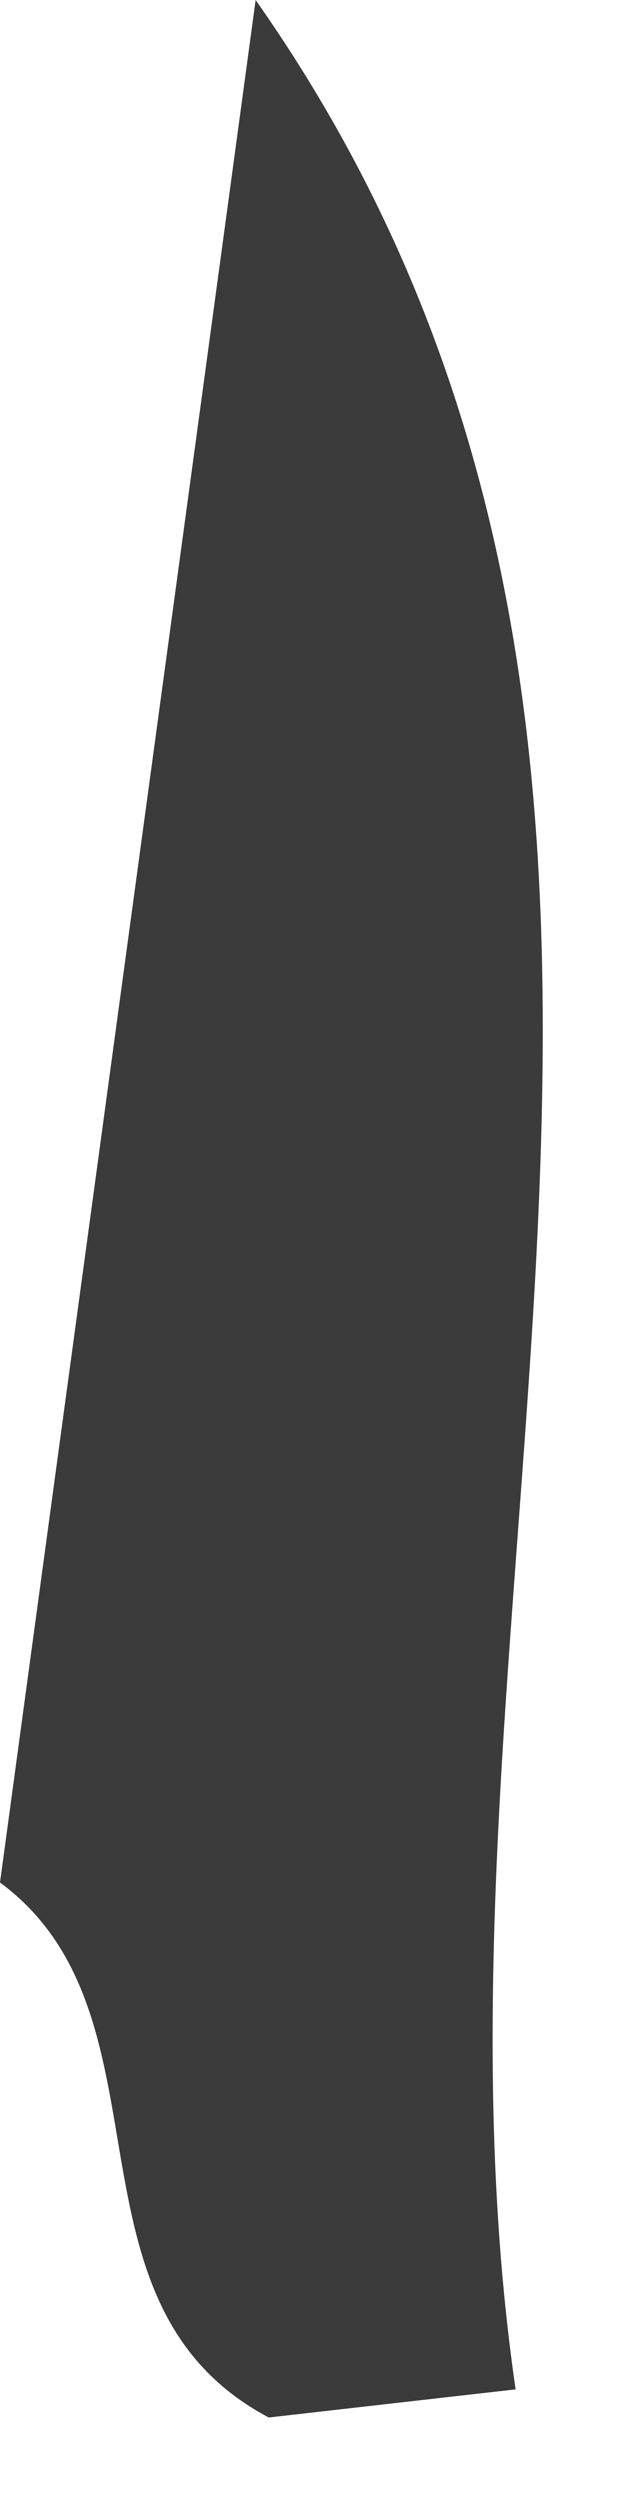 <?xml version="1.0" encoding="utf-8"?>
<svg xmlns="http://www.w3.org/2000/svg" fill="none" height="100%" overflow="visible" preserveAspectRatio="none" style="display: block;" viewBox="0 0 1 4" width="100%">
<path d="M0.825 3.823L0.43 3.868C0.083 3.684 0.288 3.225 0 3.012C0.136 2.008 0.273 1.004 0.409 0C1.251 1.198 0.641 2.556 0.825 3.823Z" fill="#3B3B3B" id="Path 654"/>
</svg>